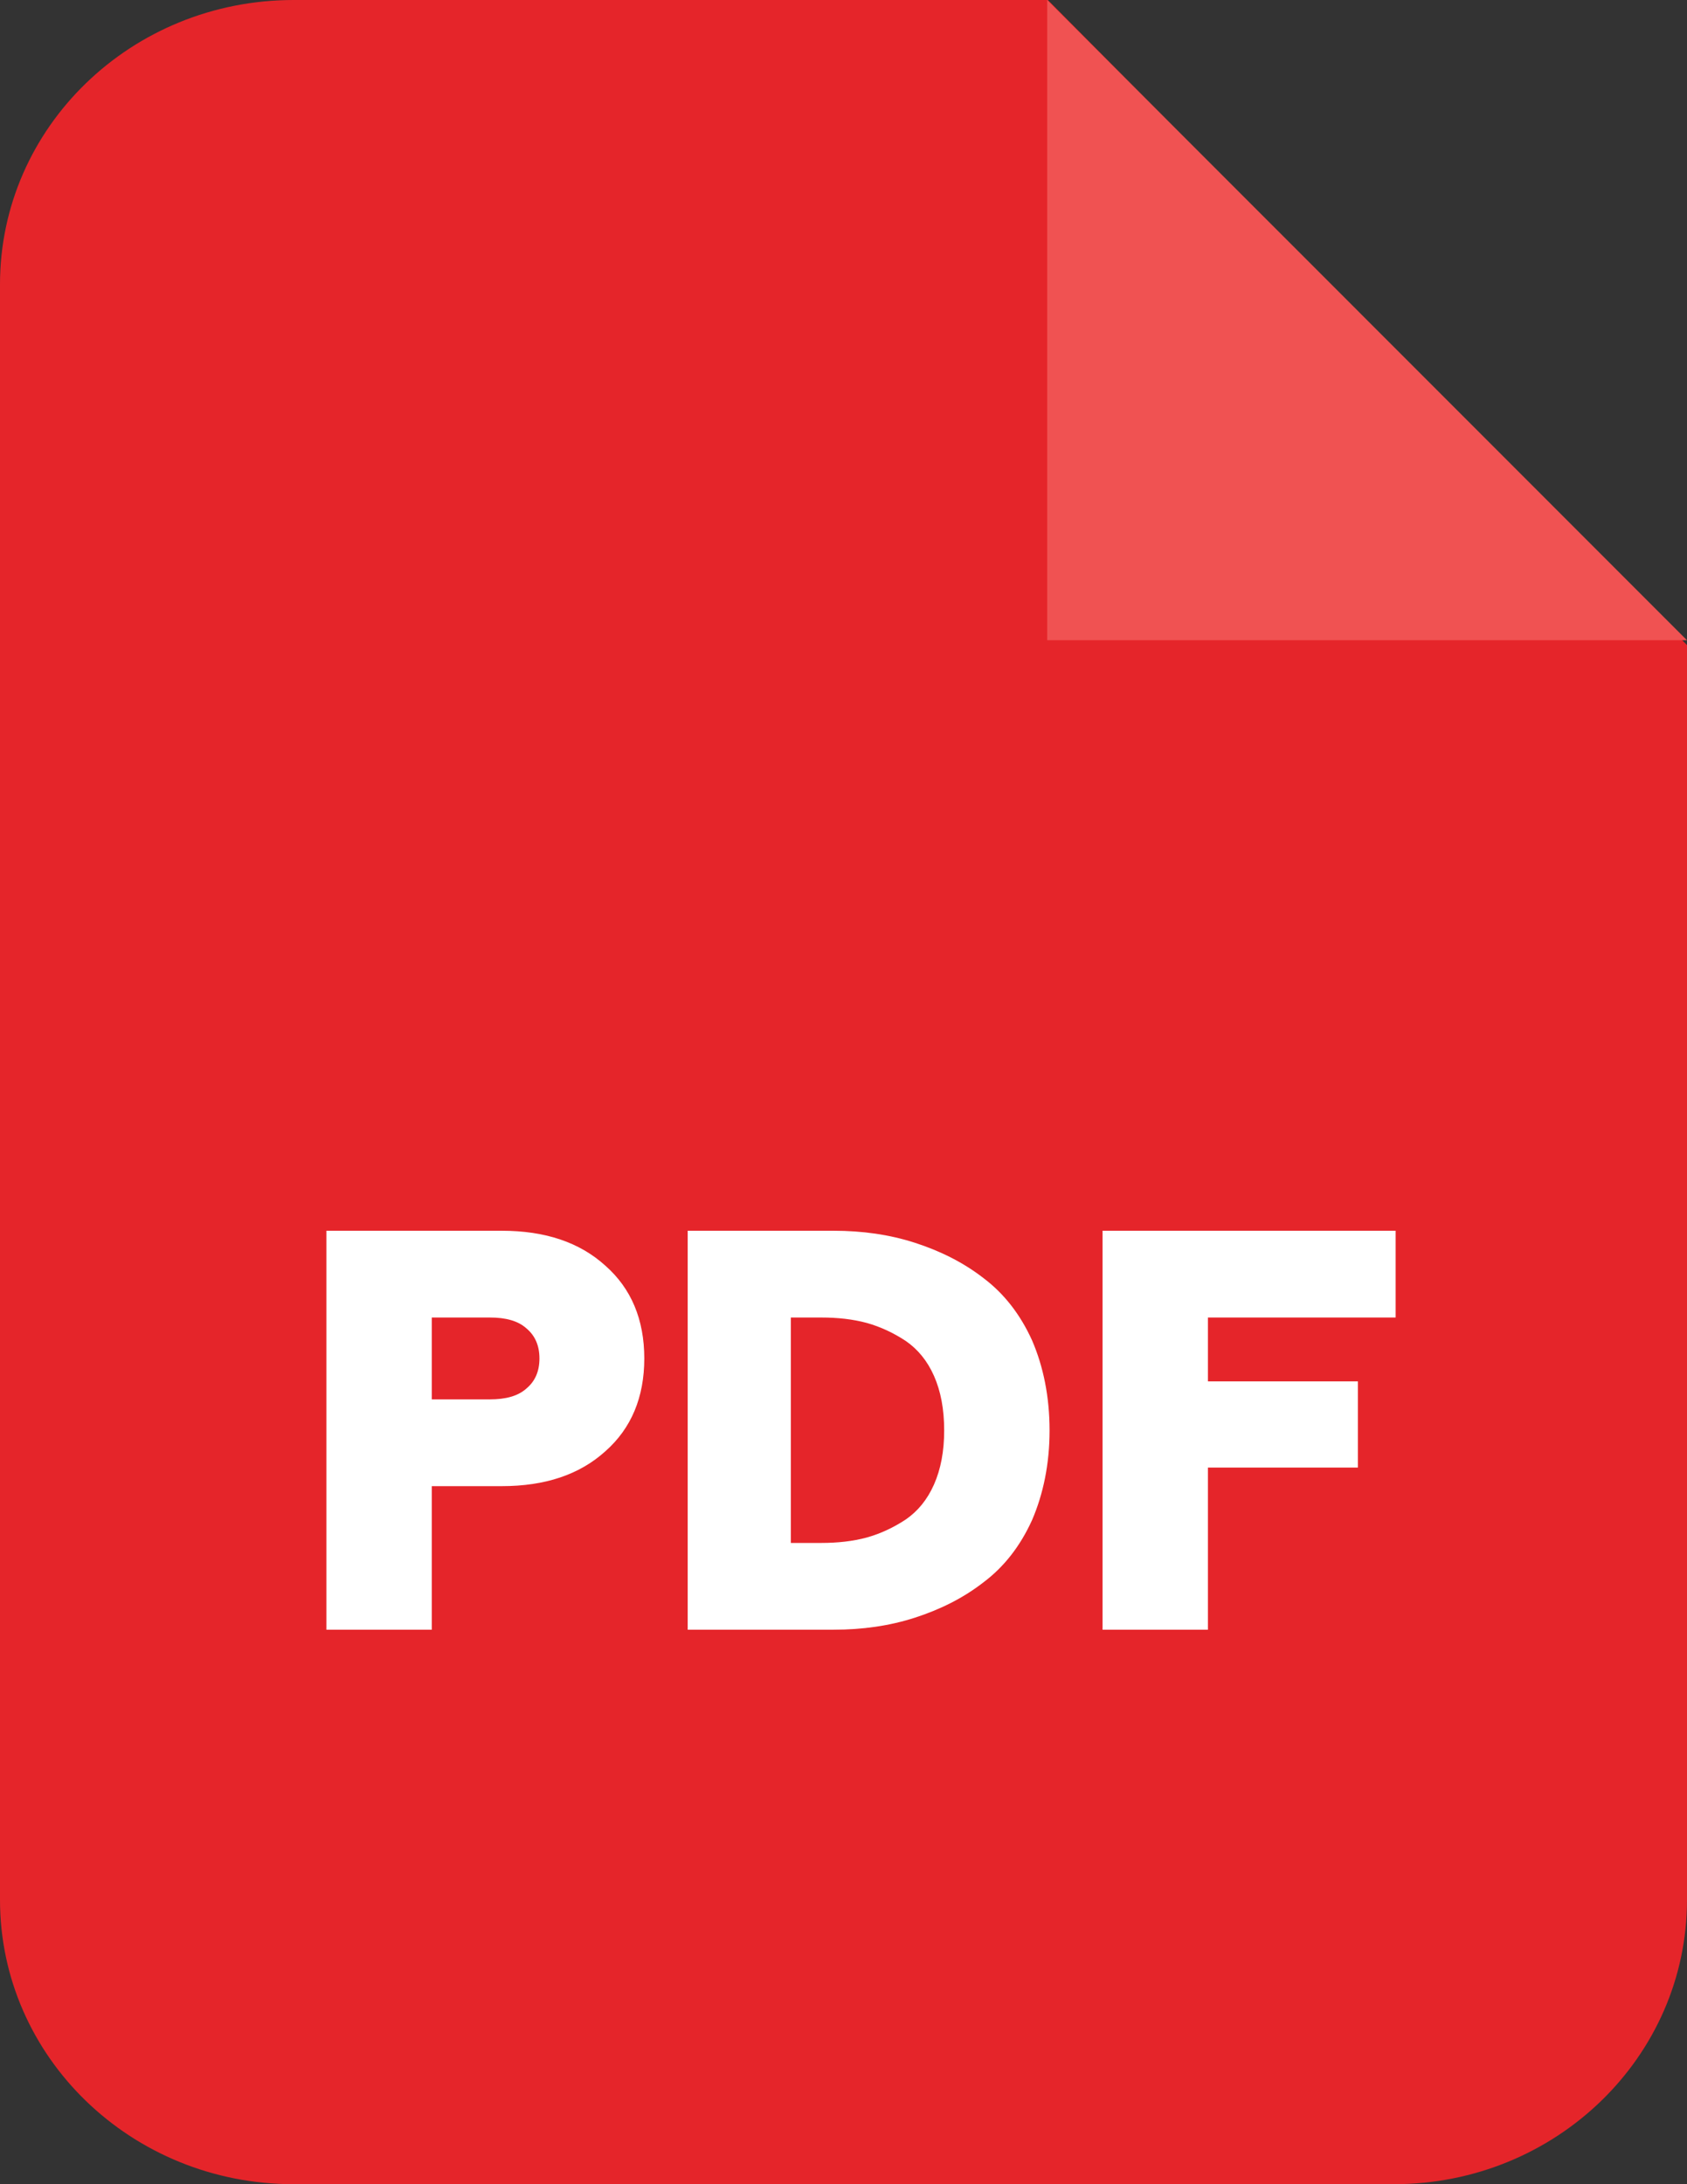 <svg width="34" height="44" viewBox="0 0 34 44" fill="none" xmlns="http://www.w3.org/2000/svg">
<rect x="0" y="0" width="34" height="44" fill="#333333" stroke="none"/>
<path fill-rule="evenodd" clip-rule="evenodd" d="M5.918 0H21.118L34 12.995V38.272C34 41.438 31.353 44 28.093 44H5.918C2.647 44 9.34919e-10 41.438 9.34919e-10 38.272V5.728C-5.74403e-05 2.562 2.647 0 5.918 0Z" fill="#E5252A"/>
<path fill-rule="evenodd" clip-rule="evenodd" d="M21.105 0V12.897H33.999L21.105 0Z" fill="#F05252"/>
<path d="M6.578 32.83V24.793H10.111C10.986 24.793 11.679 25.024 12.201 25.497C12.724 25.958 12.985 26.585 12.985 27.366C12.985 28.146 12.724 28.773 12.201 29.235C11.679 29.707 10.986 29.938 10.111 29.938H8.702V32.83H6.578ZM8.702 28.19H9.873C10.191 28.19 10.441 28.124 10.611 27.97C10.781 27.827 10.872 27.63 10.872 27.366C10.872 27.102 10.781 26.904 10.611 26.761C10.441 26.607 10.191 26.541 9.873 26.541H8.702V28.19ZM13.86 32.83V24.793H16.802C17.381 24.793 17.927 24.87 18.438 25.035C18.949 25.2 19.415 25.431 19.824 25.749C20.233 26.057 20.562 26.475 20.801 27.003C21.028 27.53 21.153 28.135 21.153 28.817C21.153 29.488 21.028 30.092 20.801 30.62C20.562 31.148 20.233 31.566 19.824 31.873C19.415 32.192 18.949 32.423 18.438 32.588C17.927 32.753 17.381 32.83 16.802 32.83H13.86ZM15.939 31.082H16.552C16.881 31.082 17.188 31.049 17.472 30.972C17.745 30.895 18.006 30.774 18.256 30.609C18.495 30.444 18.688 30.213 18.824 29.905C18.96 29.598 19.029 29.235 19.029 28.817C19.029 28.388 18.96 28.025 18.824 27.717C18.688 27.41 18.495 27.179 18.256 27.014C18.006 26.849 17.745 26.728 17.472 26.651C17.188 26.574 16.881 26.541 16.552 26.541H15.939V31.082ZM22.221 32.83V24.793H28.128V26.541H24.345V27.827H27.367V29.564H24.345V32.83H22.221Z" fill="white"/>
</svg>
